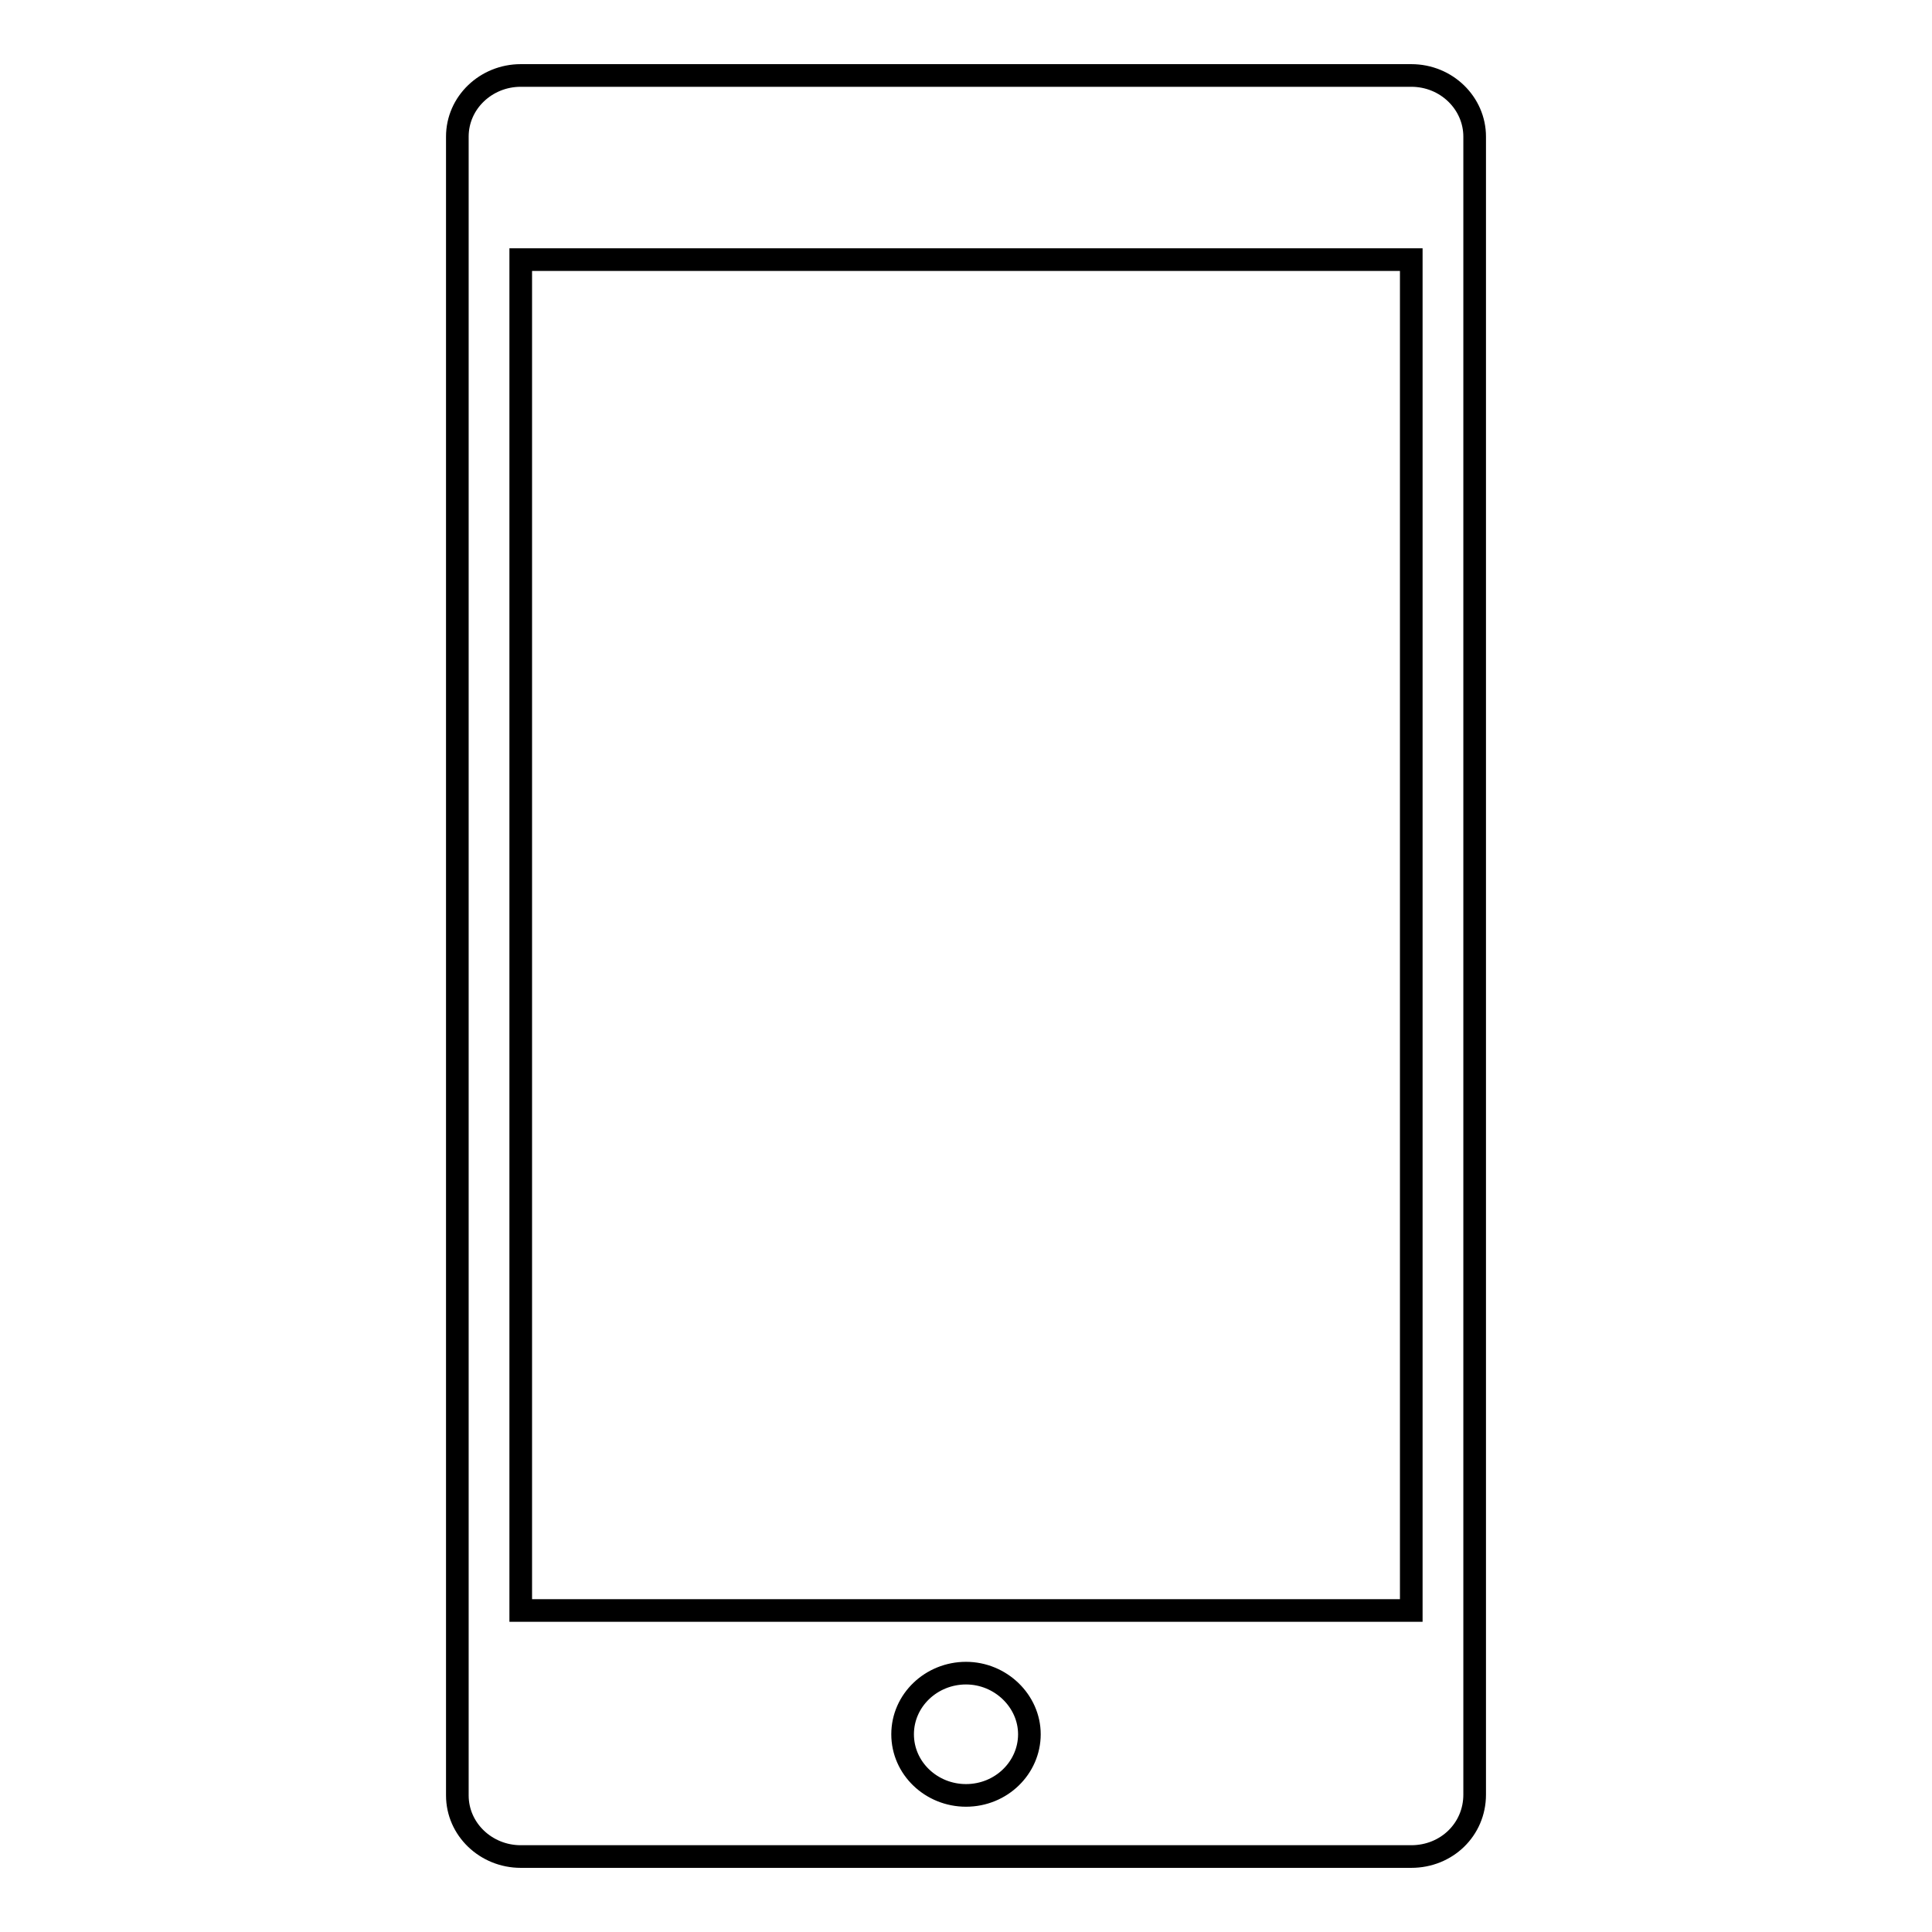 <?xml version="1.0" encoding="utf-8"?>
<!-- Svg Vector Icons : http://www.onlinewebfonts.com/icon -->
<!DOCTYPE svg PUBLIC "-//W3C//DTD SVG 1.1//EN" "http://www.w3.org/Graphics/SVG/1.1/DTD/svg11.dtd">
<svg version="1.1" xmlns="http://www.w3.org/2000/svg" xmlns:xlink="http://www.w3.org/1999/xlink" x="0px" y="0px" viewBox="0 0 256 256" enable-background="new 0 0 256 256" xml:space="preserve">
<g><g><path stroke-width="3" fill-opacity="0" stroke="#000000"  d="M187,246H69c-4.6,0-8.4-3.6-8.4-8.1V18.1c0-4.5,3.8-8.1,8.4-8.1h118c4.7,0,8.4,3.7,8.4,8.1v219.7C195.4,242.4,191.7,246,187,246z M128,237.9c4.7,0,8.4-3.7,8.4-8.1s-3.8-8.1-8.4-8.1c-4.6,0-8.4,3.6-8.4,8.1S123.4,237.9,128,237.9z M187,34.4H69v179h118V34.4z"/></g></g>
</svg>